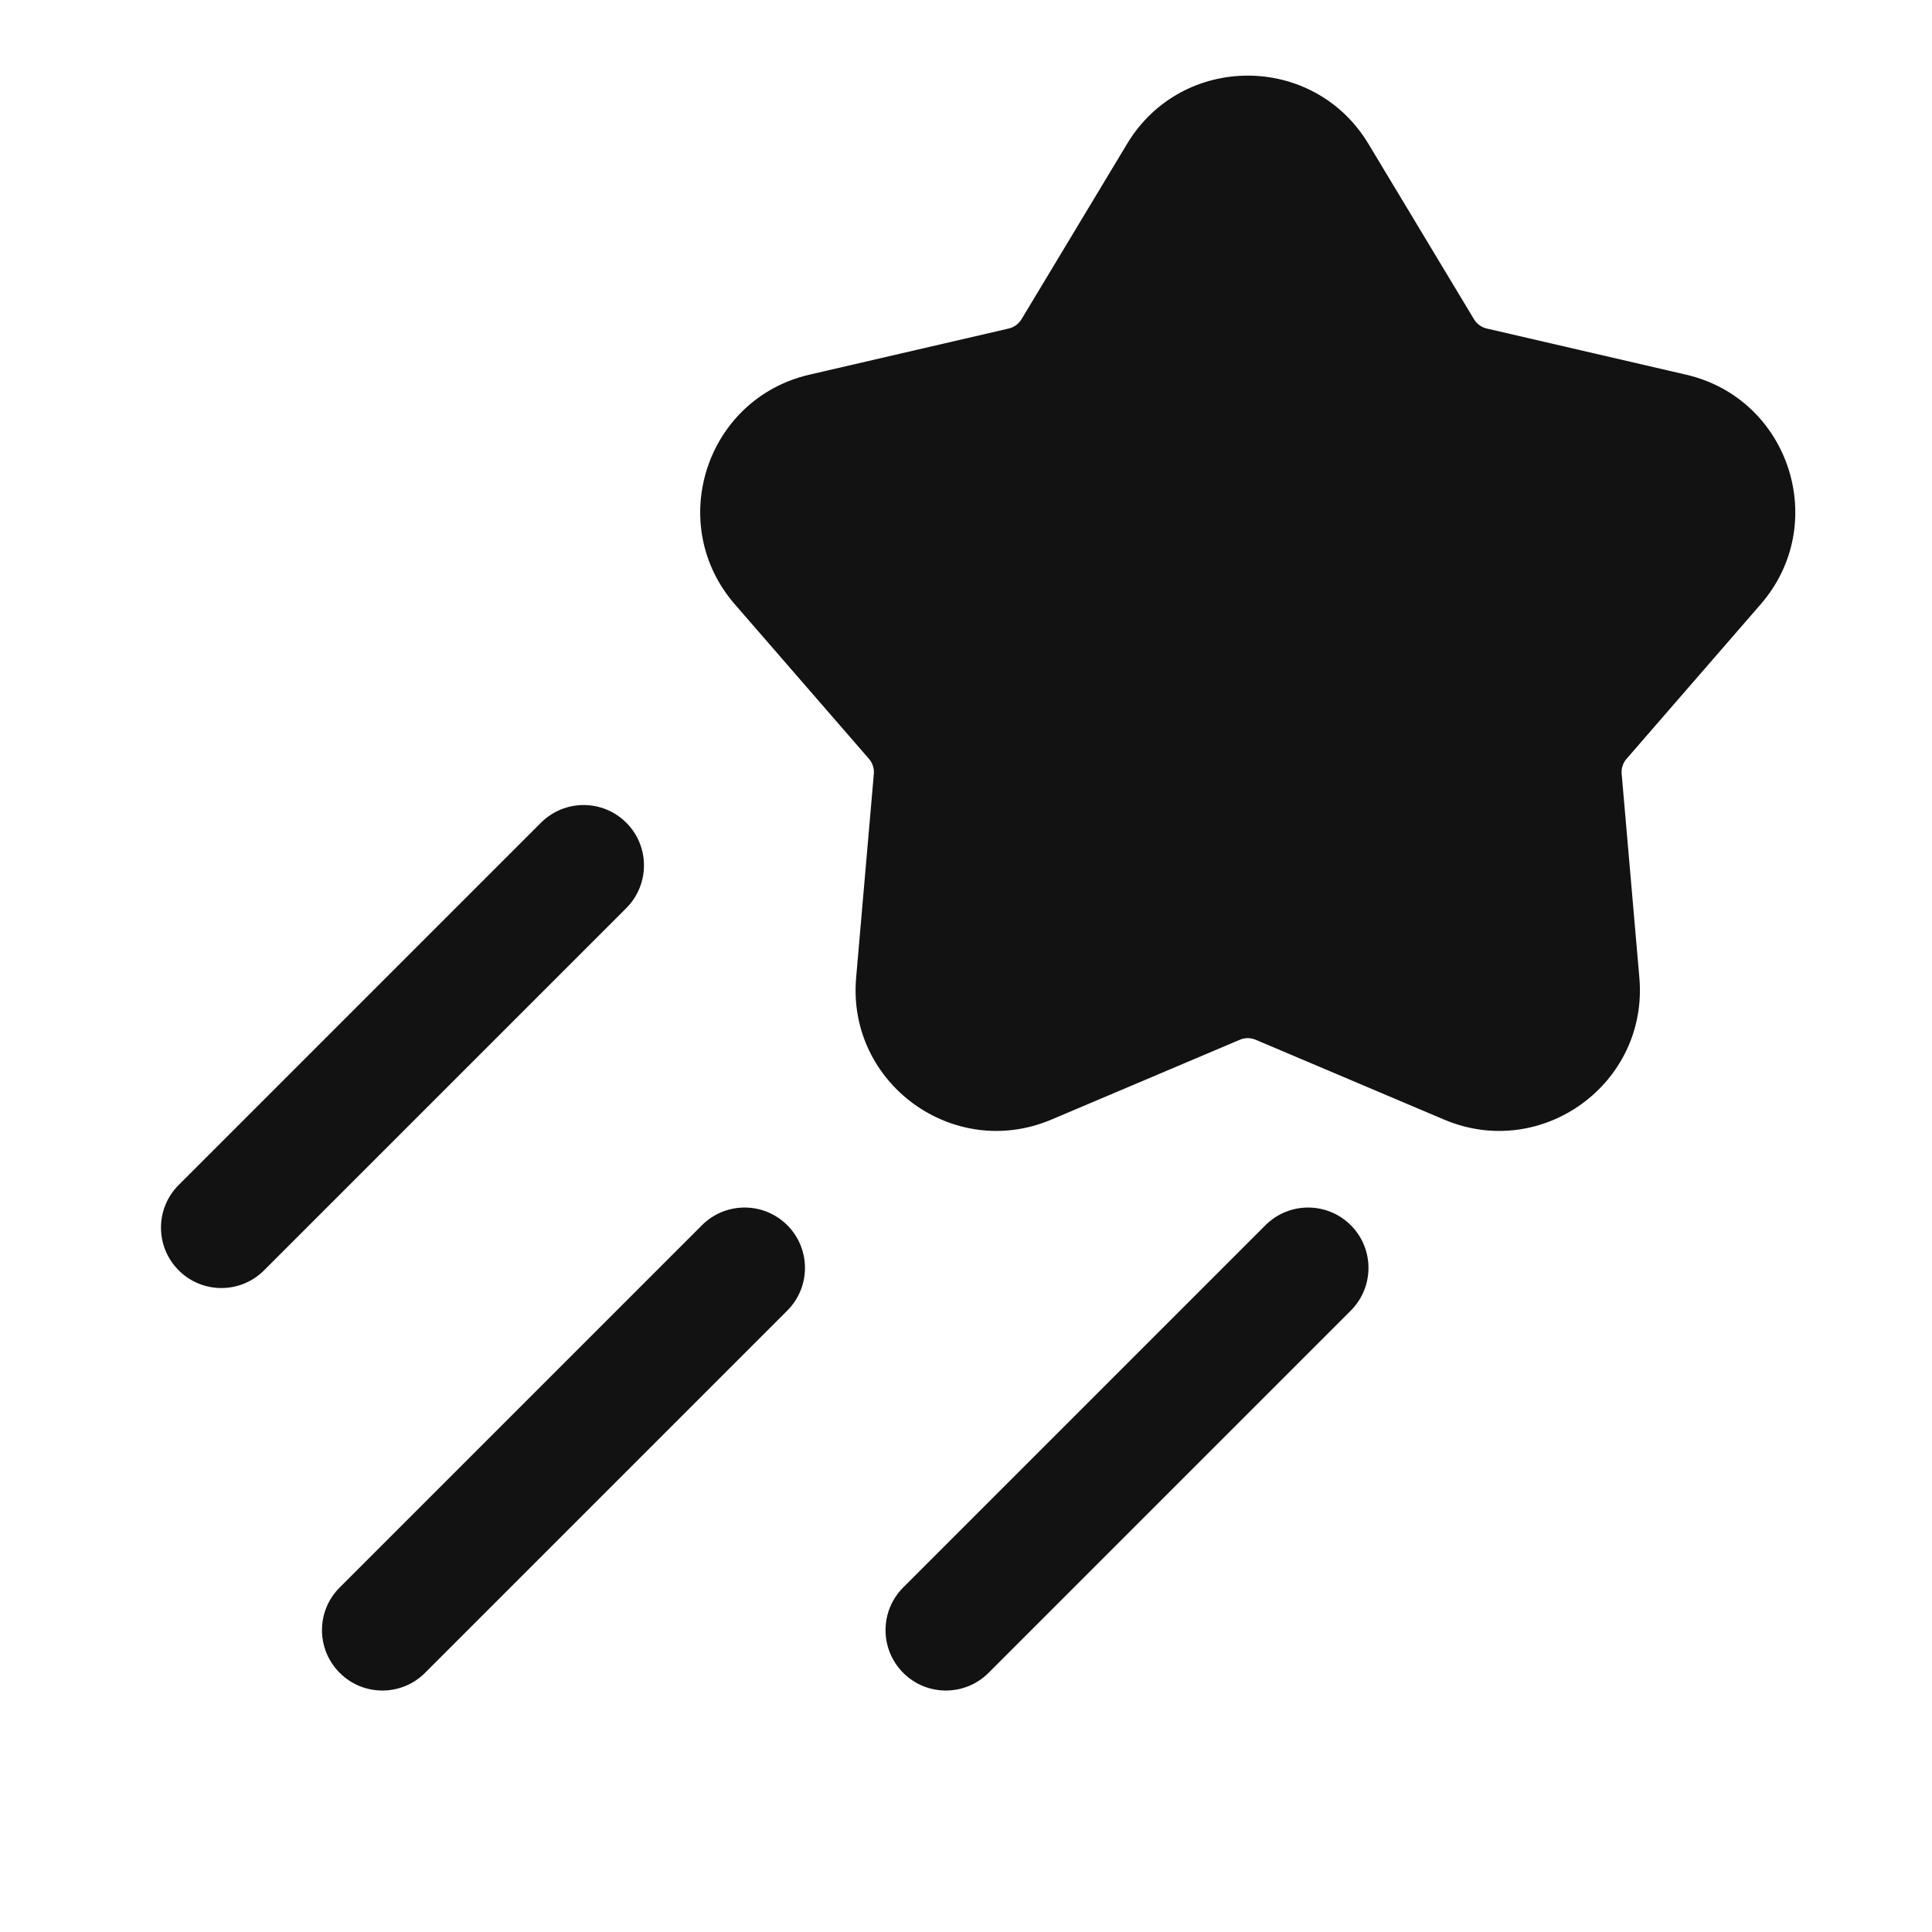 <svg width="30" height="30" viewBox="0 0 30 30" fill="none" xmlns="http://www.w3.org/2000/svg">
<path fill-rule="evenodd" clip-rule="evenodd" d="M17.501 2.234C18.351 0.821 20.399 0.821 21.249 2.234L22.888 4.957C22.932 5.03 23.003 5.081 23.085 5.101L26.182 5.818C27.788 6.19 28.421 8.138 27.34 9.383L25.257 11.783C25.201 11.847 25.174 11.931 25.181 12.015L25.456 15.181C25.599 16.824 23.942 18.028 22.424 17.385L19.497 16.145C19.419 16.112 19.331 16.112 19.253 16.145L16.326 17.385C14.808 18.028 13.151 16.824 13.294 15.181L13.569 12.015C13.576 11.931 13.549 11.847 13.493 11.783L11.41 9.383C10.329 8.138 10.962 6.19 12.568 5.818L15.665 5.101C15.747 5.081 15.818 5.03 15.862 4.957L17.501 2.234ZM9.725 12.775C10.091 13.141 10.091 13.734 9.725 14.101L4.1 19.726C3.734 20.092 3.141 20.092 2.775 19.726C2.408 19.359 2.408 18.766 2.775 18.4L8.4 12.775C8.766 12.409 9.359 12.409 9.725 12.775ZM12.225 19.025C12.591 19.391 12.591 19.984 12.225 20.351L6.6 25.976C6.234 26.342 5.641 26.342 5.275 25.976C4.908 25.609 4.908 25.016 5.275 24.65L10.9 19.025C11.266 18.659 11.859 18.659 12.225 19.025ZM20.975 19.025C21.341 19.391 21.341 19.984 20.975 20.351L15.35 25.976C14.984 26.342 14.391 26.342 14.025 25.976C13.659 25.609 13.659 25.016 14.025 24.65L19.65 19.025C20.016 18.659 20.609 18.659 20.975 19.025Z" fill="#121212"/>
</svg>
